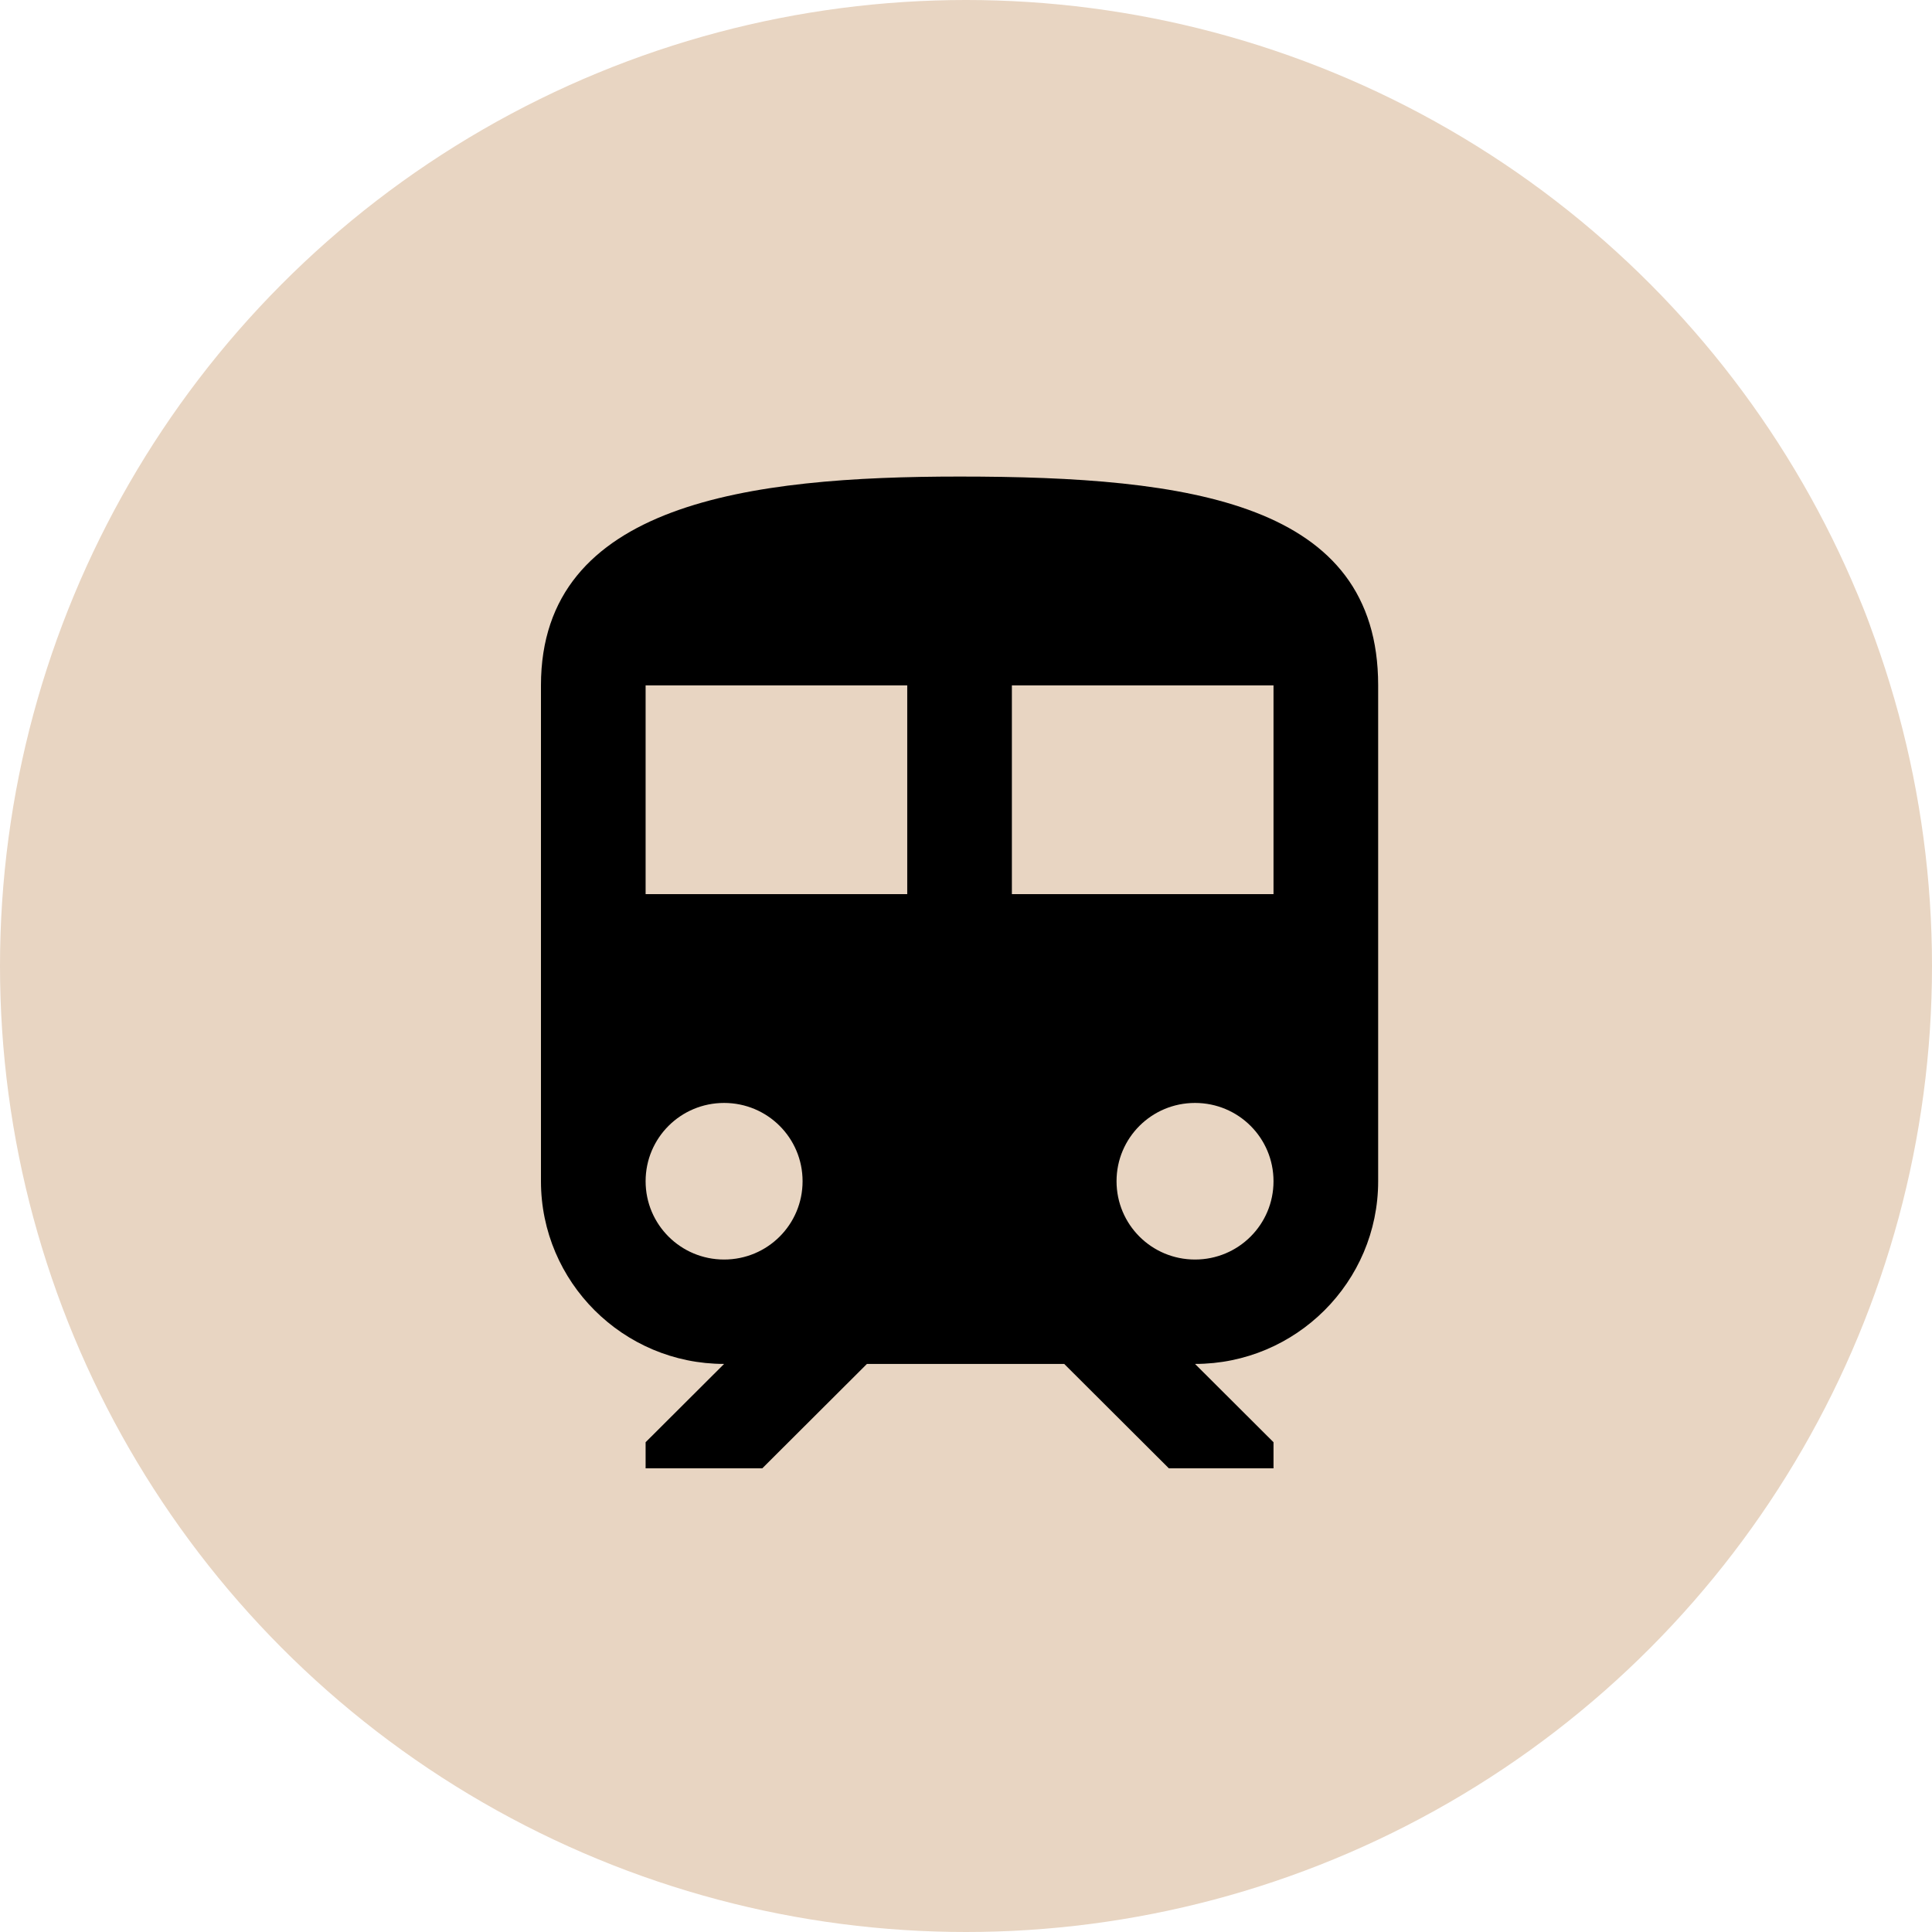 <?xml version="1.0" encoding="UTF-8"?> <svg xmlns="http://www.w3.org/2000/svg" width="150" height="150" viewBox="0 0 150 150" fill="none"><circle cx="75" cy="75" r="75" fill="#E8D5C2"></circle><path d="M74.5 37C58.25 37 42 39.026 42 53.211V91.71C42 99.532 48.378 105.895 56.219 105.895L50.125 111.974V114H59.184L67.309 105.895H82.625L90.75 114H98.875V111.974L92.781 105.895C100.622 105.895 107 99.532 107 91.71V53.211C107 39.026 92.456 37 74.5 37ZM56.219 97.79C52.847 97.79 50.125 95.074 50.125 91.71C50.125 88.347 52.847 85.632 56.219 85.632C59.591 85.632 62.312 88.347 62.312 91.71C62.312 95.074 59.591 97.79 56.219 97.79ZM70.438 69.421H50.125V53.211H70.438V69.421ZM78.562 69.421V53.211H98.875V69.421H78.562ZM92.781 97.79C89.409 97.79 86.688 95.074 86.688 91.71C86.688 88.347 89.409 85.632 92.781 85.632C96.153 85.632 98.875 88.347 98.875 91.71C98.875 95.074 96.153 97.79 92.781 97.79Z" fill="black"></path></svg> 